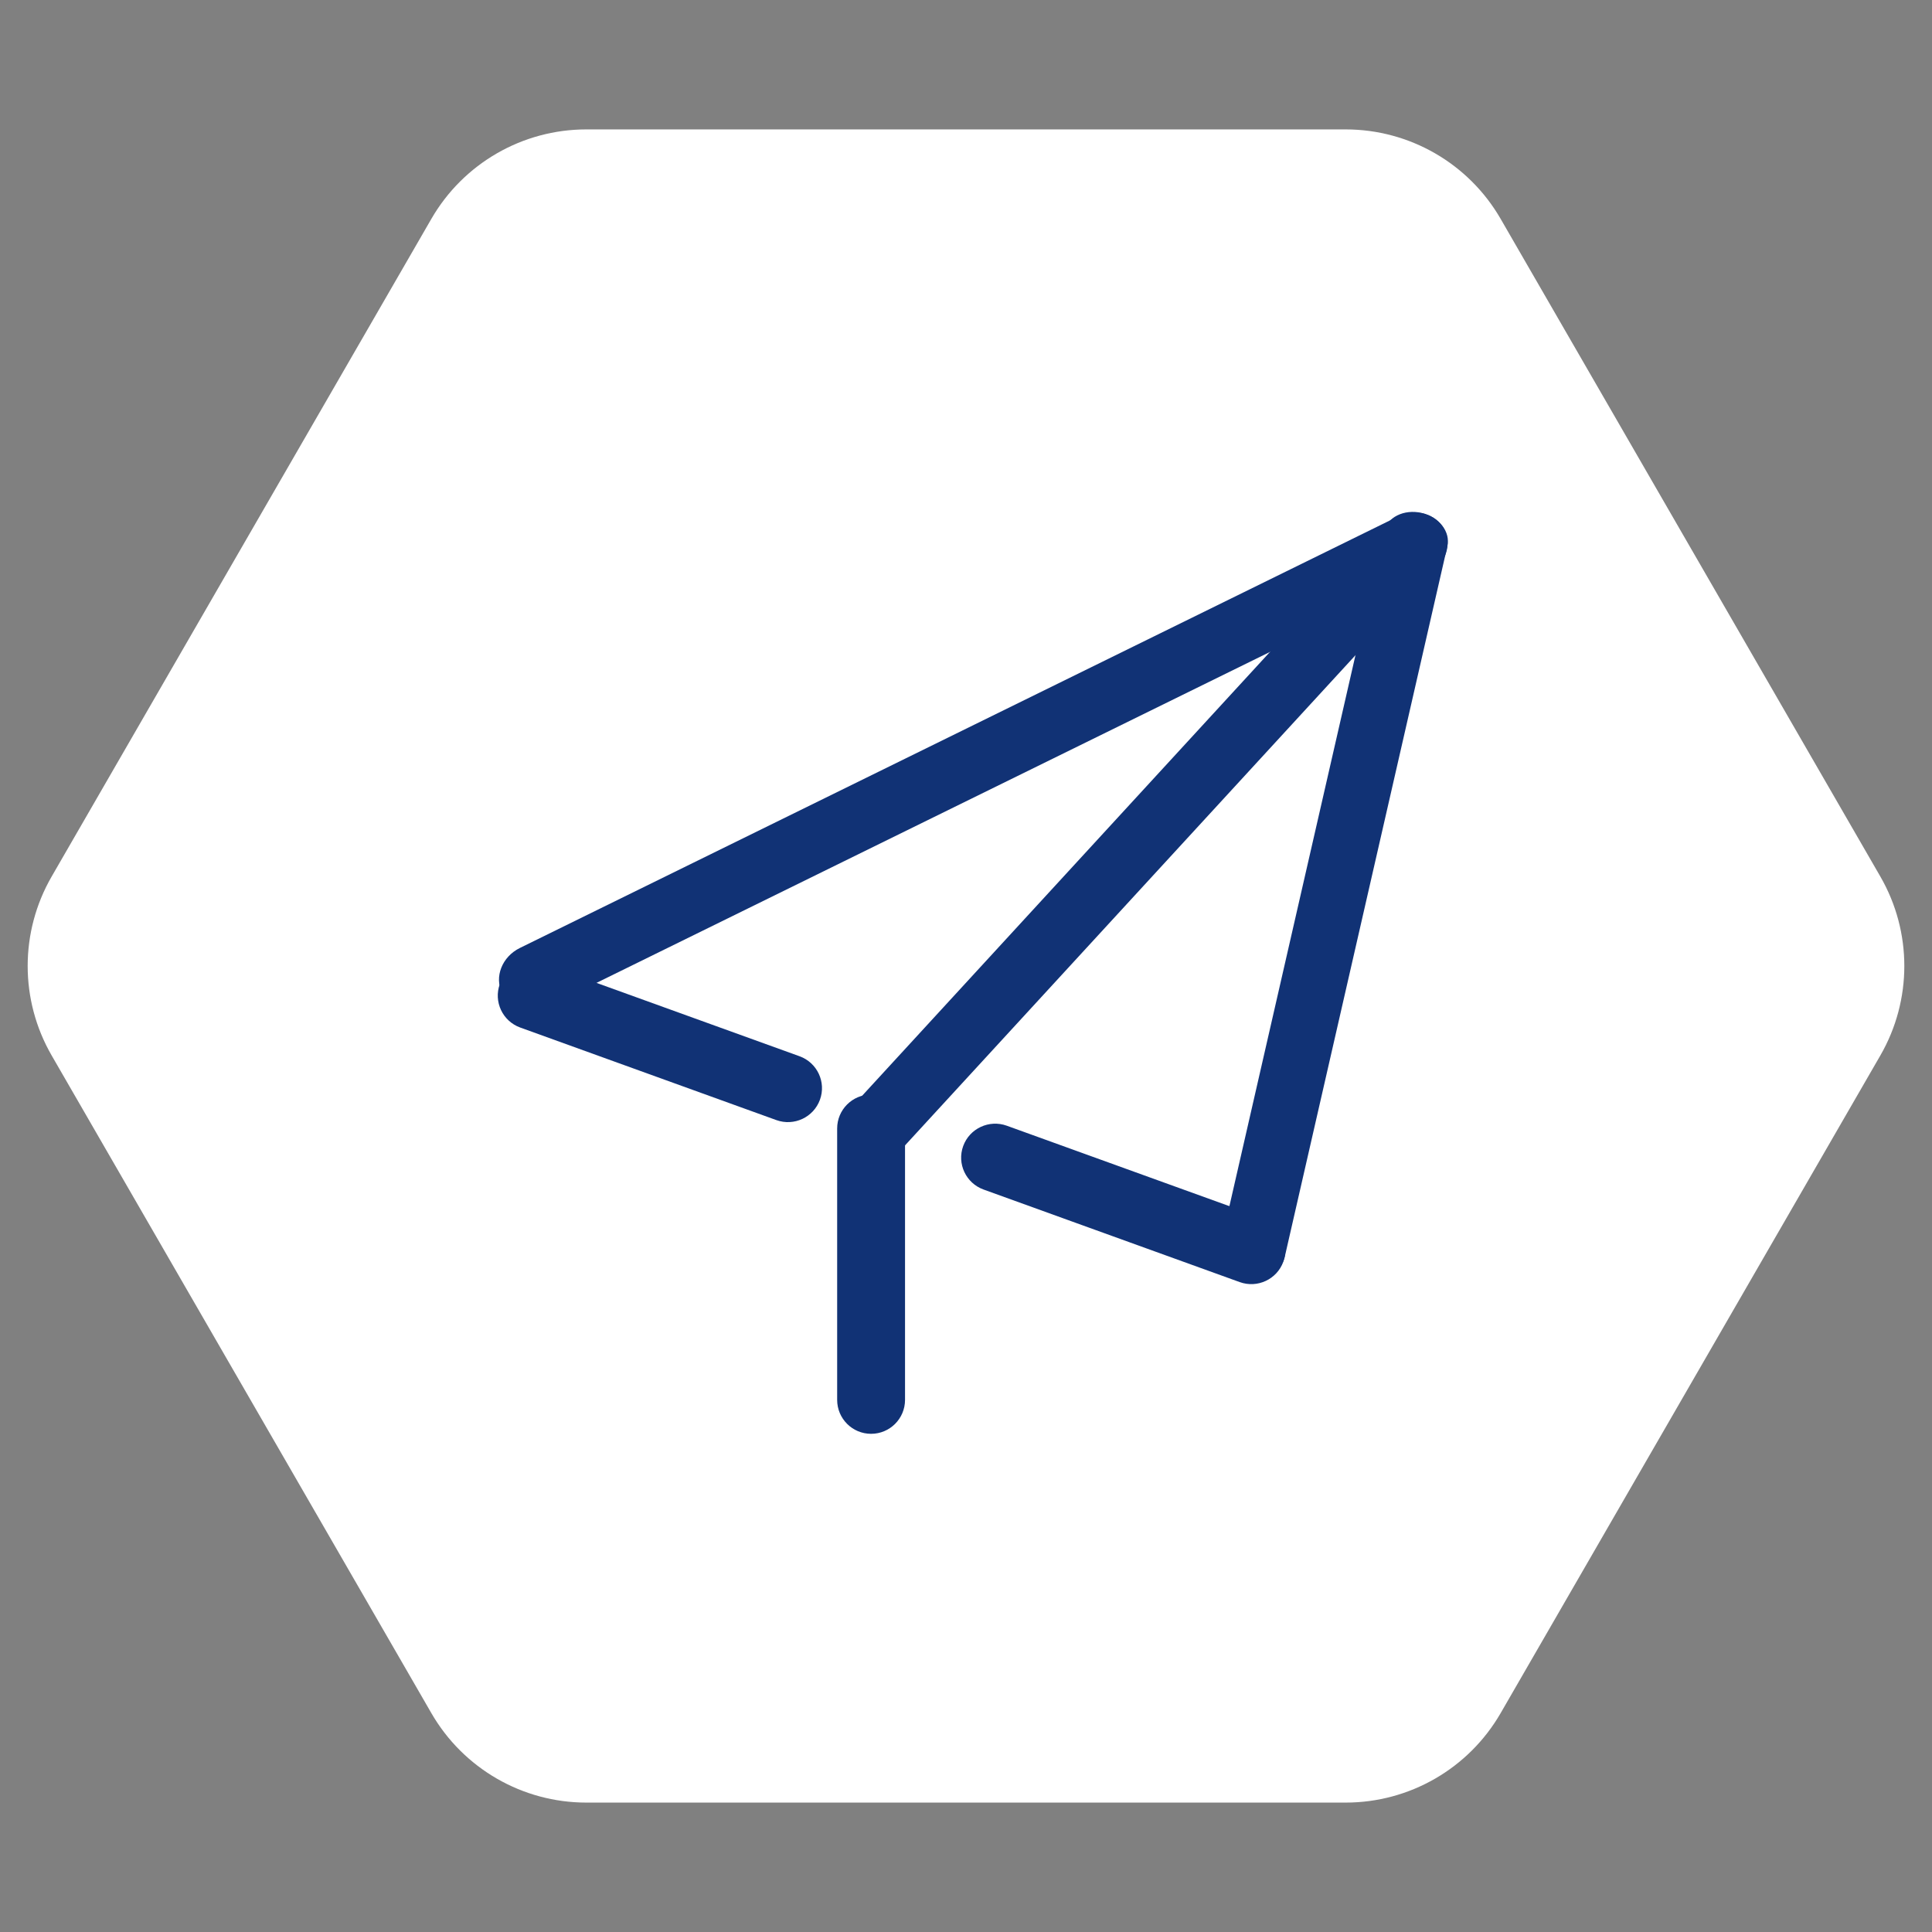 <?xml version="1.0" encoding="UTF-8"?>
<svg width="122px" height="122px" viewBox="0 0 122 122" version="1.1" xmlns="http://www.w3.org/2000/svg" xmlns:xlink="http://www.w3.org/1999/xlink">
    <rect x="0" y="0" width="122" height="122" fill="#808080" stroke="none"/>
    <title>编组 16</title>
    <g id="3-1确认版" stroke="none" stroke-width="1" fill="none" fill-rule="evenodd">
        <g id="走进孚达" transform="translate(-1051, -1664)">
            <g id="企业文化" transform="translate(0, 1366.579)">
                <g id="编组-7" transform="translate(739, 200.421)">
                    <g id="编组-16" transform="translate(312, 97)">
                        <path d="M66.648,3.261 L108.179,27.239 C111.674,29.257 113.828,32.986 113.828,37.022 L113.828,84.978 C113.828,89.014 111.674,92.743 108.179,94.761 L66.648,118.739 C63.153,120.757 58.847,120.757 55.352,118.739 L13.821,94.761 C10.326,92.743 8.172,89.014 8.172,84.978 L8.172,37.022 C8.172,32.986 10.326,29.257 13.821,27.239 L55.352,3.261 C58.847,1.243 63.153,1.243 66.648,3.261 Z" id="多边形备份-2" fill="#FFFFFF" transform="translate(61, 61) rotate(-270) translate(-61, -61) "></path>
                        <g id="zhifeiji备份" transform="translate(31.433, 32.325)" fill="#113275">
                            <g id="编组">
                                <path d="M59.783,1.137 C60.286,2.154 59.782,3.428 58.657,3.981 L3.22,31.222 C2.095,31.774 0.774,31.397 0.271,30.38 C-0.232,29.362 0.272,28.089 1.397,27.536 L56.834,0.295 C57.959,-0.258 59.279,0.119 59.783,1.137 Z" id="Fill-1"></path>
                                <path d="M58.331,0.063 C59.44,0.315 60.171,1.258 59.963,2.168 L49.695,47.043 C49.487,47.954 48.418,48.488 47.309,48.235 C46.199,47.983 45.468,47.04 45.677,46.129 L55.944,1.255 C56.152,0.344 57.221,-0.19 58.331,0.063 Z" id="Fill-3"></path>
                                <path d="M57.805,2.042 C58.644,2.809 58.789,4.014 58.127,4.734 L25.531,40.205 C24.87,40.925 23.653,40.887 22.814,40.121 C21.974,39.354 21.831,38.15 22.492,37.43 L55.088,1.958 C55.749,1.238 56.966,1.276 57.805,2.042 Z M20.344,37.12 C19.939,38.233 18.706,38.808 17.59,38.405 L1.418,32.561 C0.302,32.157 -0.275,30.928 0.129,29.815 C0.534,28.702 1.767,28.127 2.883,28.53 L19.055,34.374 C20.172,34.777 20.749,36.007 20.344,37.12 Z M49.604,47.351 C49.2,48.464 47.966,49.039 46.85,48.635 L30.678,42.791 C29.562,42.388 28.985,41.159 29.389,40.046 C29.794,38.933 31.028,38.358 32.144,38.761 L48.316,44.605 C49.432,45.008 50.009,46.238 49.604,47.351 Z" id="Fill-4"></path>
                            </g>
                            <path d="M25.717,56.073 C25.717,57.256 24.758,58.216 23.574,58.216 C22.39,58.216 21.431,57.256 21.431,56.073 L21.431,38.936 C21.431,37.752 22.39,36.793 23.574,36.793 C24.758,36.793 25.717,37.752 25.717,38.936 L25.717,56.073 Z" id="Fill-5"></path>
                        </g>
                    </g>
                </g>
            </g>
        </g>
    </g>
</svg>